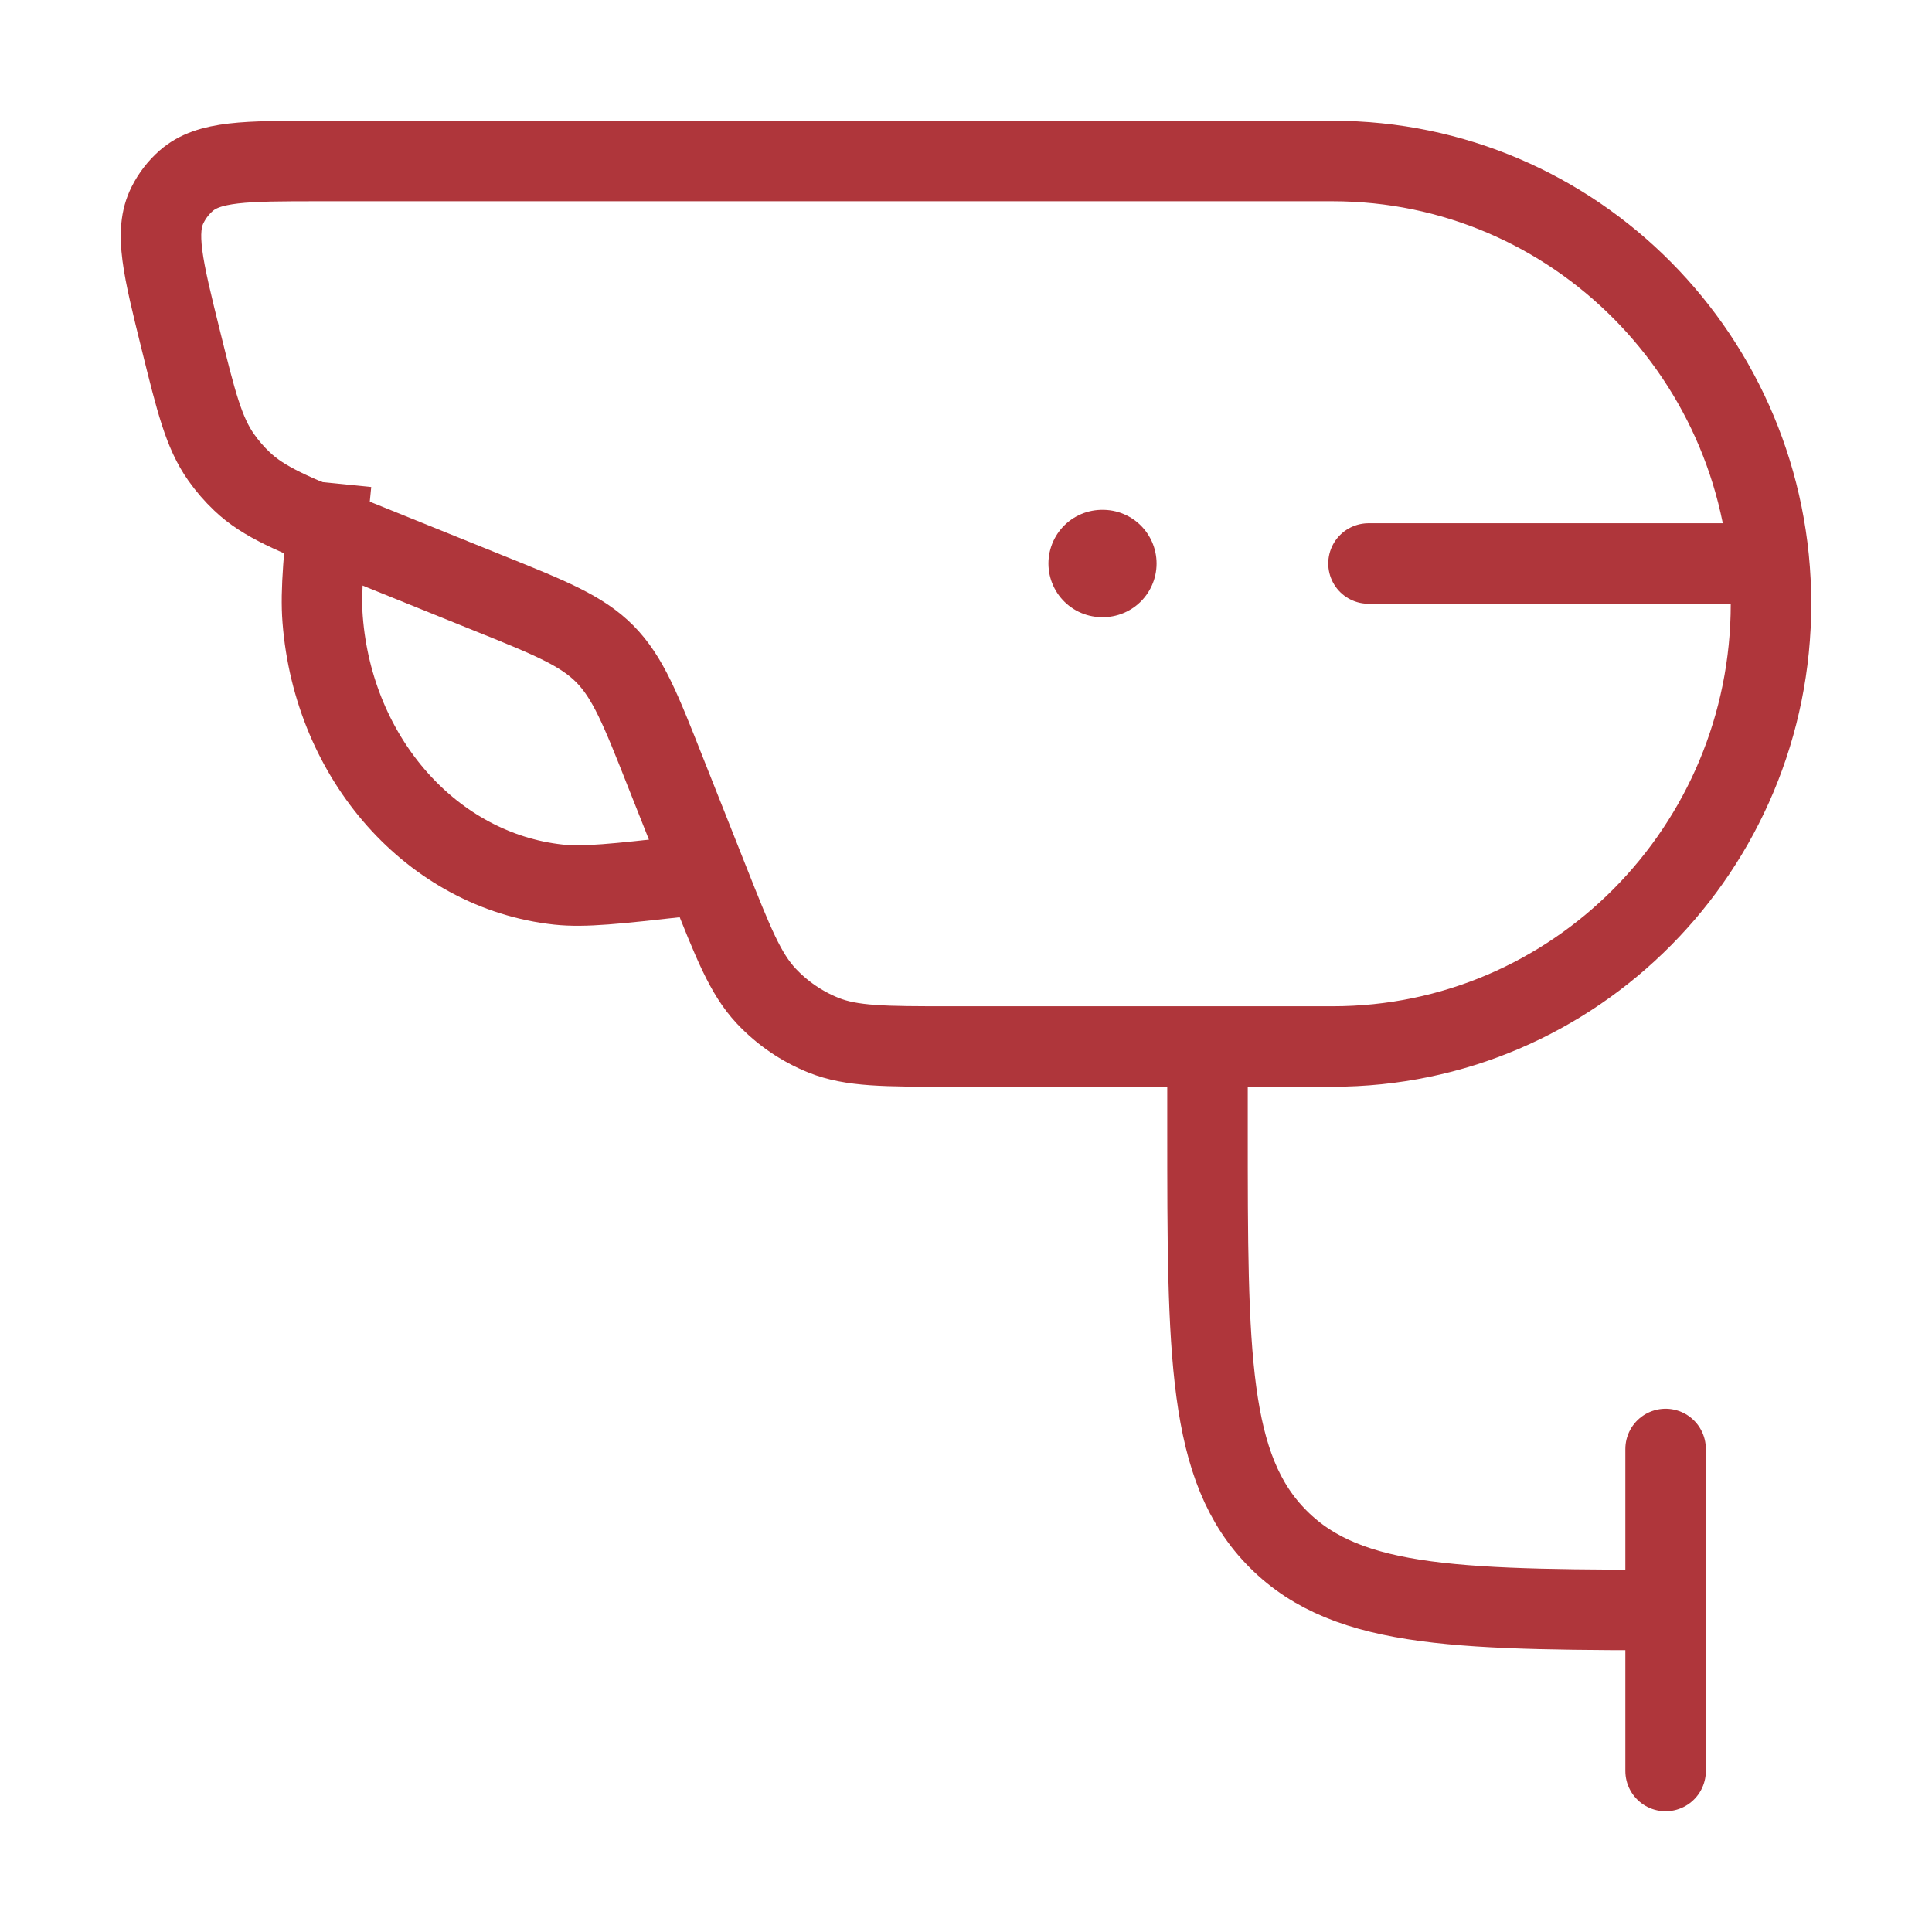 <svg width="36" height="36" viewBox="0 0 36 36" fill="none" xmlns="http://www.w3.org/2000/svg">
<path d="M22.5 19.5V21C22.5 25.242 22.5 27.364 23.819 28.681C25.136 30 27.258 30 31.5 30" stroke="#AF363B" stroke-width="1.5" stroke-linejoin="round"/>
<path d="M31.036 27V33" stroke="#AF363B" stroke-width="1.5" stroke-linecap="round" stroke-linejoin="round"/>
<path d="M13.5 16.245L12.694 16.334C11.488 16.468 10.885 16.535 10.405 16.483C8.062 16.229 6.214 14.151 6.012 11.543C5.97 11.008 6.037 10.339 6.171 9" stroke="#AF363B" stroke-width="1.5" stroke-linejoin="round"/>
<path d="M20.536 10.5H20.551" stroke="#AF363B" stroke-width="2" stroke-linecap="round" stroke-linejoin="round"/>
<path d="M25.5 10.5H32.25" stroke="#AF363B" stroke-width="1.5" stroke-linecap="round" stroke-linejoin="round"/>
<path d="M3.369 6.336C3.036 4.99 2.869 4.319 3.123 3.817C3.208 3.647 3.325 3.495 3.468 3.369C3.889 3 4.575 3 5.95 3H24.832C29.343 3 33 6.693 33 11.25C33 15.807 29.343 19.5 24.831 19.5H17.707C16.483 19.5 15.871 19.5 15.346 19.29C14.941 19.127 14.576 18.878 14.277 18.559C13.888 18.144 13.662 17.57 13.207 16.424L12.4 14.388C11.935 13.21 11.701 12.623 11.271 12.186C10.839 11.751 10.257 11.515 9.091 11.046L6.553 10.02C5.463 9.579 4.918 9.36 4.509 8.97C4.365 8.834 4.236 8.684 4.122 8.523C3.796 8.061 3.654 7.487 3.369 6.336Z" stroke="#AF363B" stroke-width="1.5" stroke-linejoin="round"/>
</svg>
